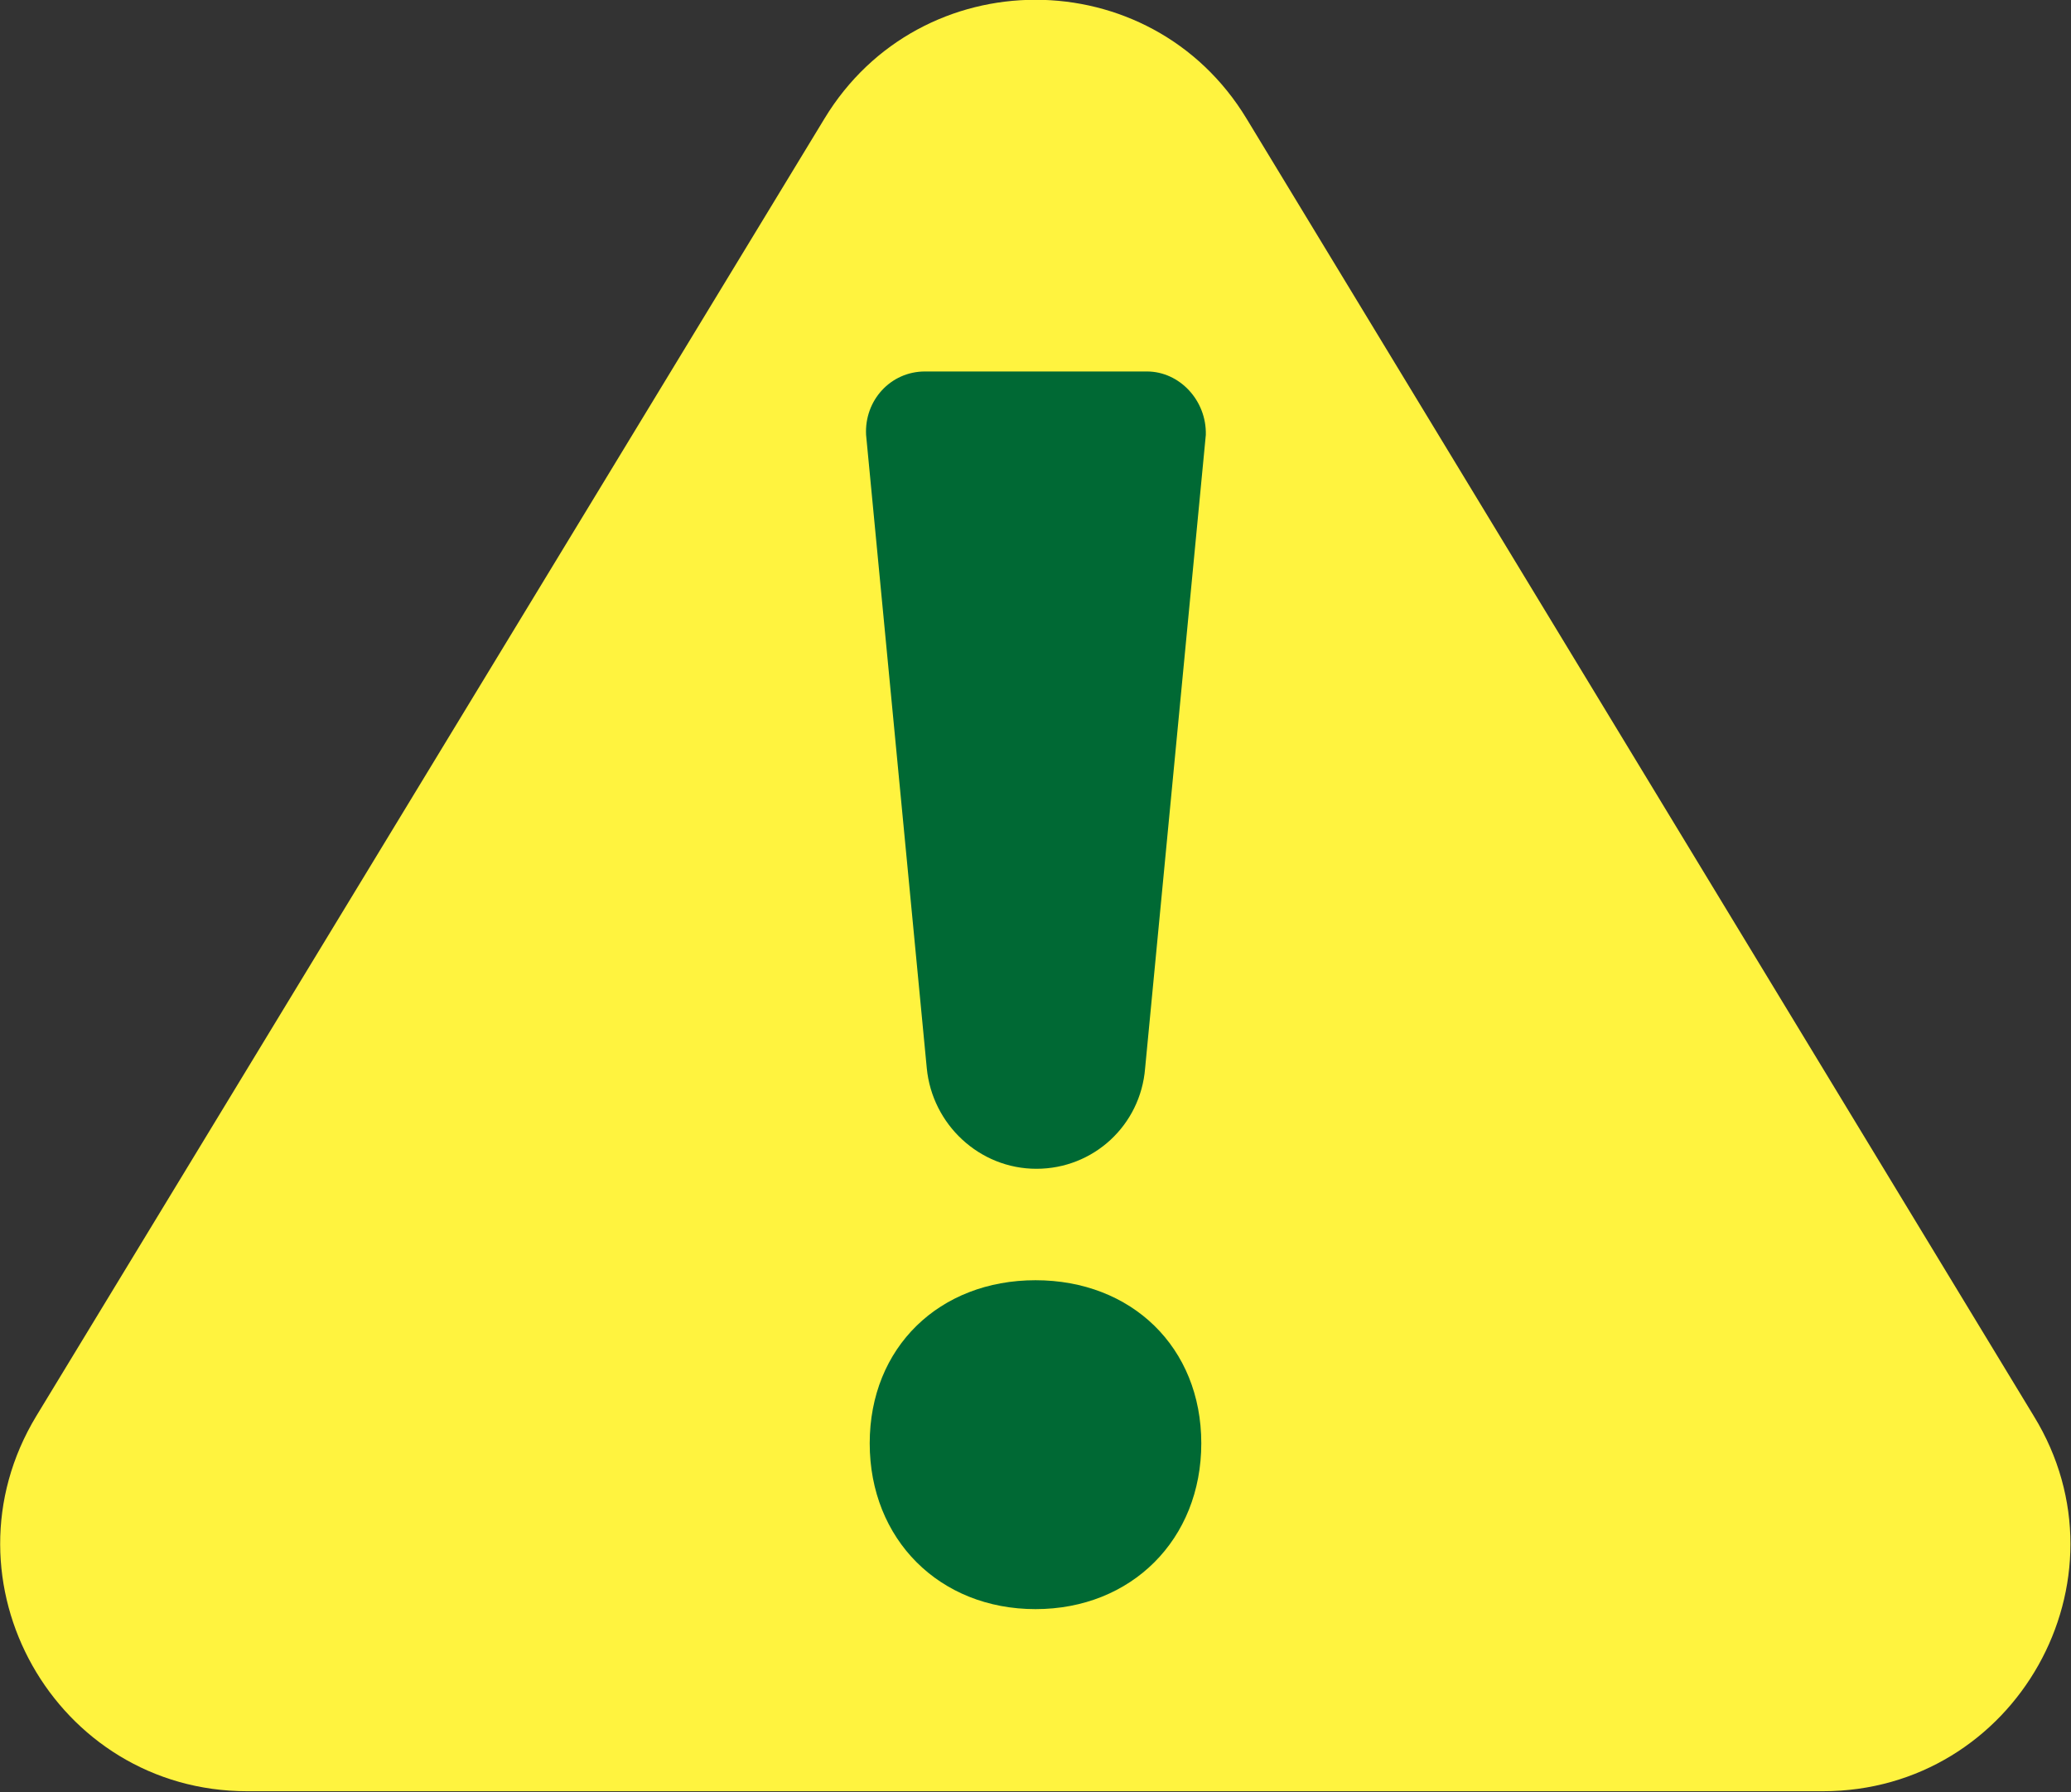 <?xml version="1.0" encoding="UTF-8"?><svg xmlns="http://www.w3.org/2000/svg" viewBox="0 0 22.86 19.78"><rect x="0" y="0" width="22.86" height="19.78" fill="#333333" stroke="none"/><defs><style>.d{fill:#fff33f;}.e{fill:#006934;}</style></defs><g id="a"/><g id="b"><g id="c"><g><path class="d" d="M9.1,1.31L.4,15.63c-1.1,1.82,.21,4.14,2.33,4.14H20.12c2.13,0,3.44-2.33,2.33-4.14L13.76,1.31c-1.06-1.75-3.6-1.75-4.66,0Z"/><path class="e" d="M10.21,4.1h2.45c.36,0,.66,.32,.65,.7l-.67,6.99c-.05,.63-.57,1.11-1.2,1.11s-1.15-.49-1.21-1.11l-.67-6.99c-.02-.38,.27-.7,.65-.7Zm1.22,10.03c1.06,0,1.83,.74,1.83,1.8s-.77,1.83-1.83,1.83-1.83-.77-1.83-1.83,.77-1.8,1.83-1.8Z"/></g></g></g></svg>